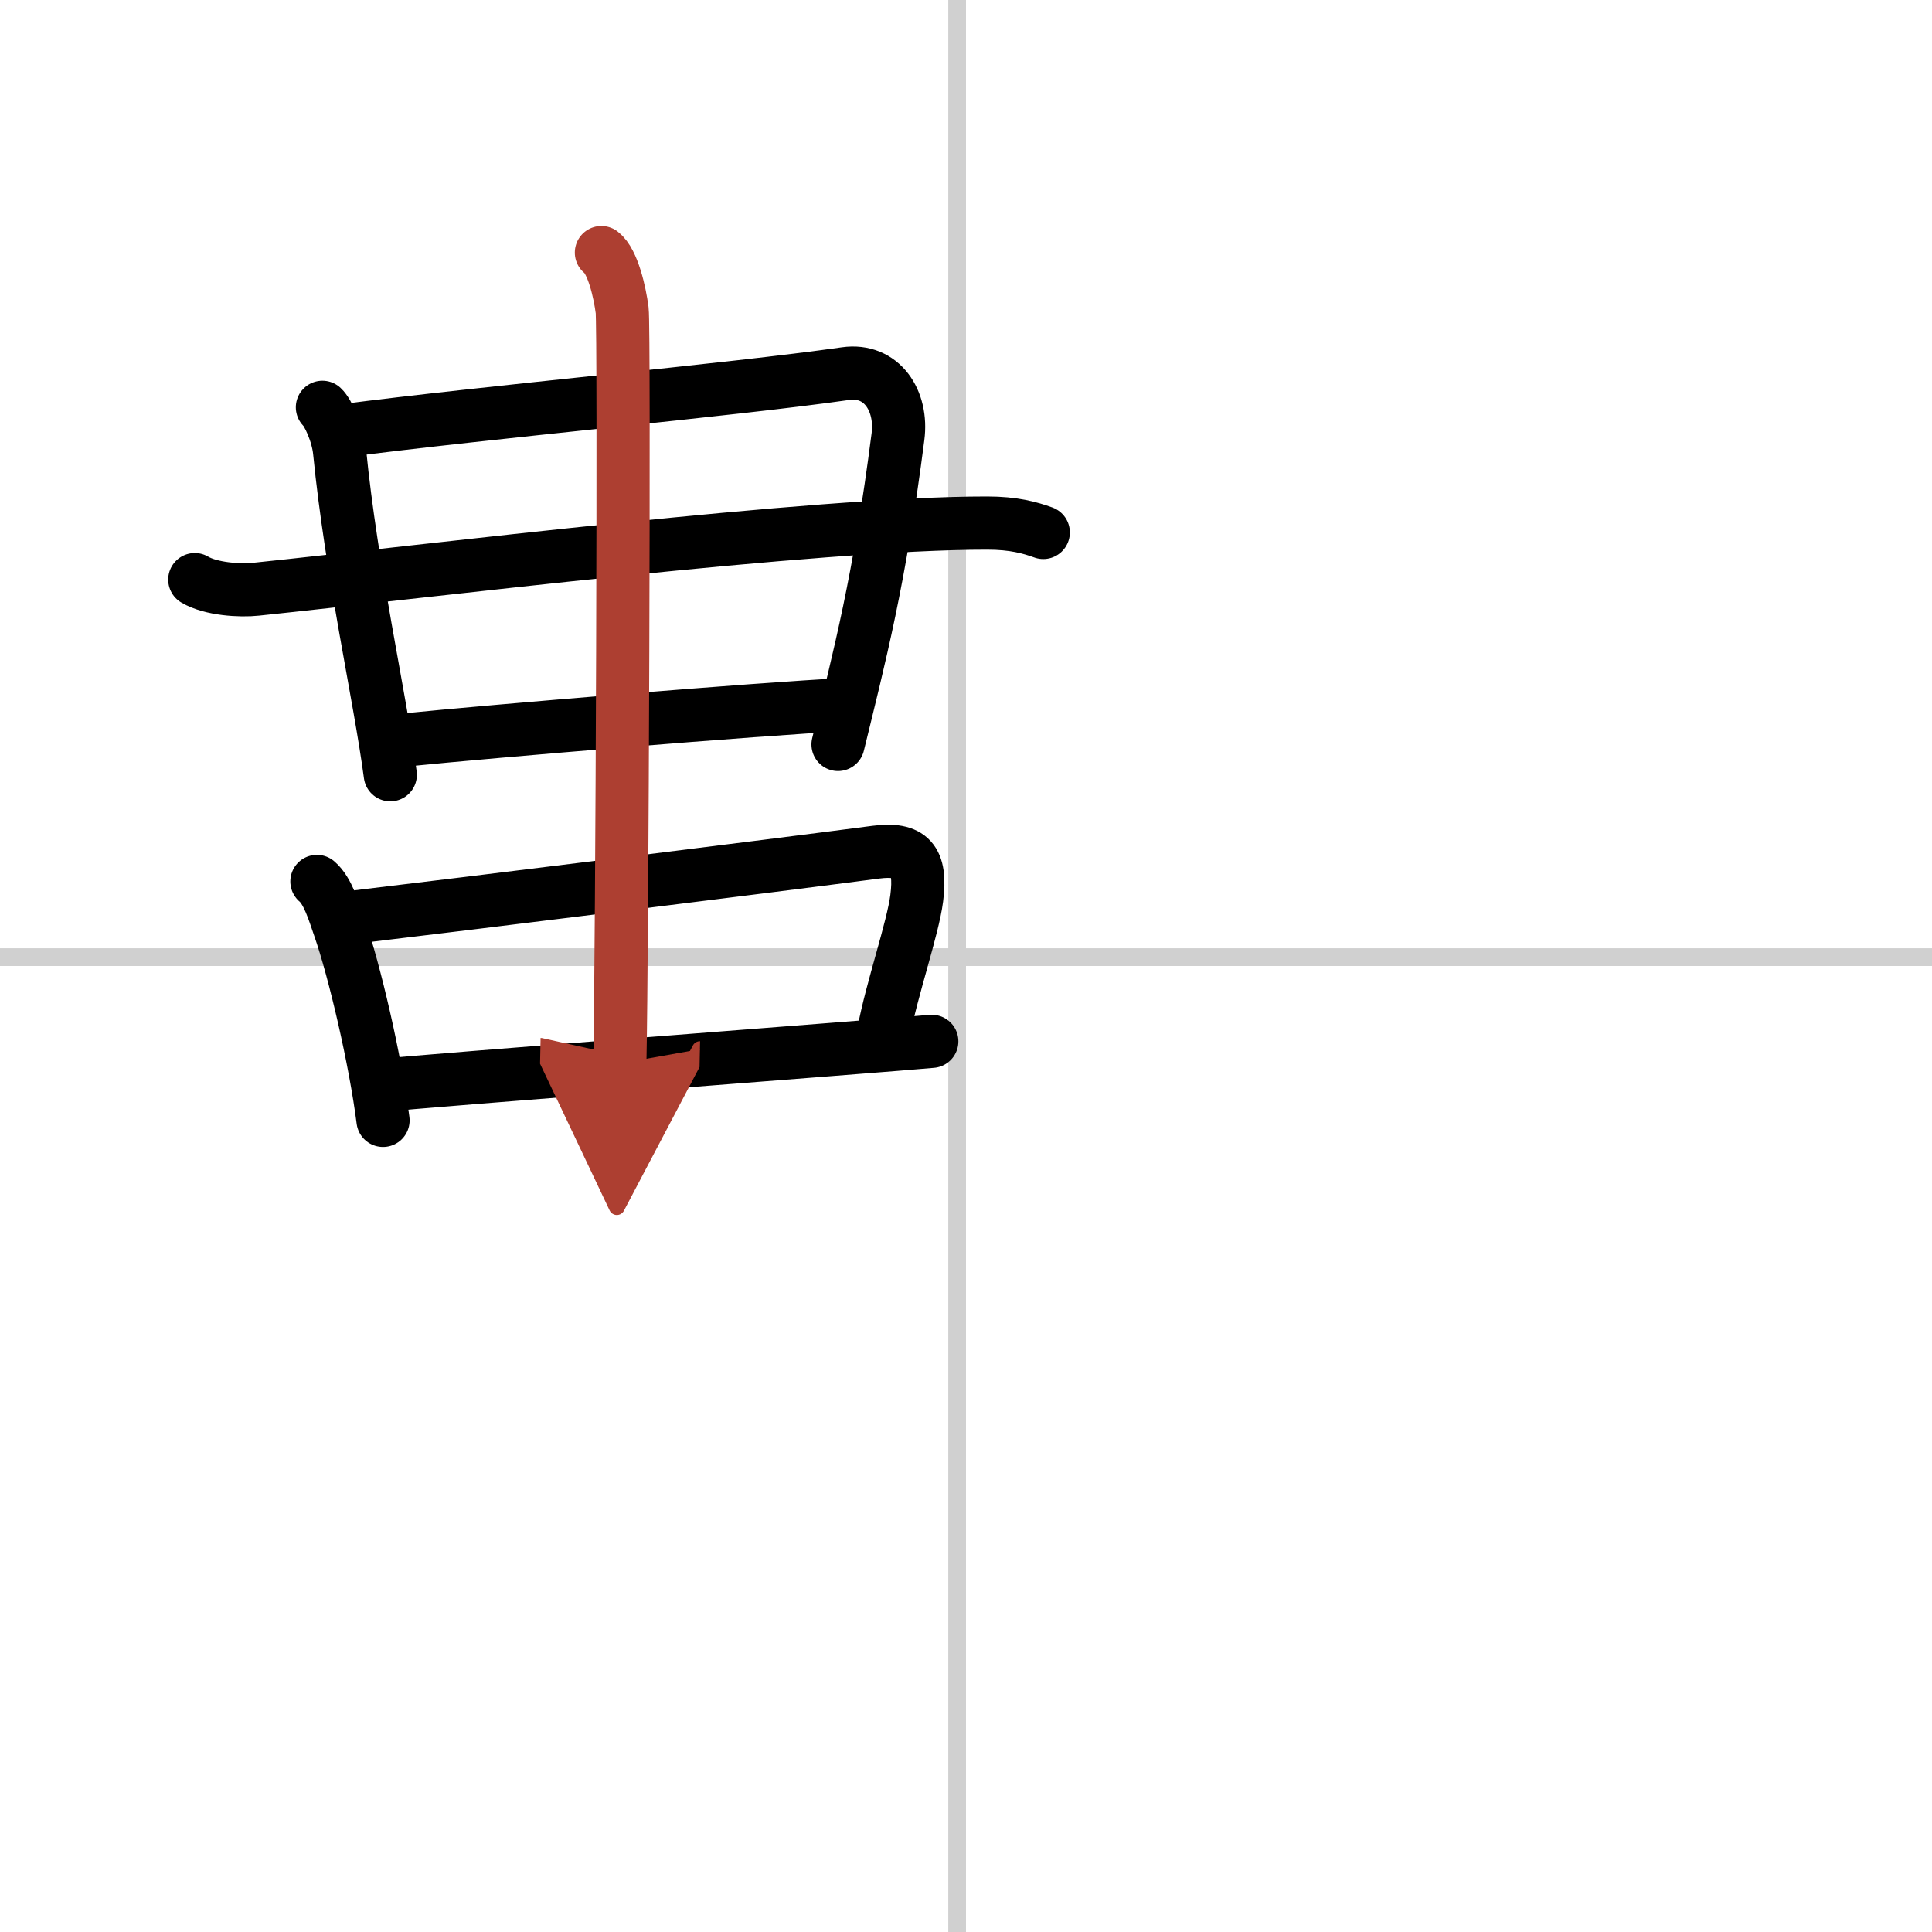 <svg width="400" height="400" viewBox="0 0 109 109" xmlns="http://www.w3.org/2000/svg"><defs><marker id="a" markerWidth="4" orient="auto" refX="1" refY="5" viewBox="0 0 10 10"><polyline points="0 0 10 5 0 10 1 5" fill="#ad3f31" stroke="#ad3f31"/></marker></defs><g fill="none" stroke="#000" stroke-linecap="round" stroke-linejoin="round" stroke-width="3"><rect width="100%" height="100%" fill="#fff" stroke="#fff"/><line x1="54" x2="54" y2="109" stroke="#d0d0d0" stroke-width="1"/><line x2="109" y1="54" y2="54" stroke="#d0d0d0" stroke-width="1"/><path d="m18.19 22.98c0.3 0.27 0.87 1.47 0.97 2.5 0.67 6.77 2.27 13.77 2.86 18.23"/><path d="M19.3,24.31c8.13-1.06,21.97-2.31,28.4-3.23c2.05-0.29,3.23,1.53,2.96,3.57C49.62,32.75,48.5,37,47.28,42"/><path d="M10.99,32.7c0.91,0.54,2.56,0.64,3.47,0.54C24,32.25,46,29.5,55.69,29.51c1.51,0,2.42,0.26,3.17,0.53"/><path d="m22.83 41.75c4.92-0.5 19.92-1.75 24.86-2"/><path d="m17.88 49.73c0.62 0.52 0.97 1.73 1.27 2.59 0.85 2.43 2.03 7.49 2.46 10.89"/><path d="m19.35 51.82c7.71-0.92 23.96-2.94 30.06-3.74 1.95-0.25 2.59 0.42 2.31 2.6-0.22 1.72-1.4 5.08-1.87 7.58"/><path d="M21.42,61.25C23.51,61,49.88,59,52.57,58.75"/><path d="m33.93 14.25c0.65 0.5 1.04 2.25 1.17 3.25s0 36.25-0.13 42.5" marker-end="url(#a)" stroke="#ad3f31"/></g></svg>

